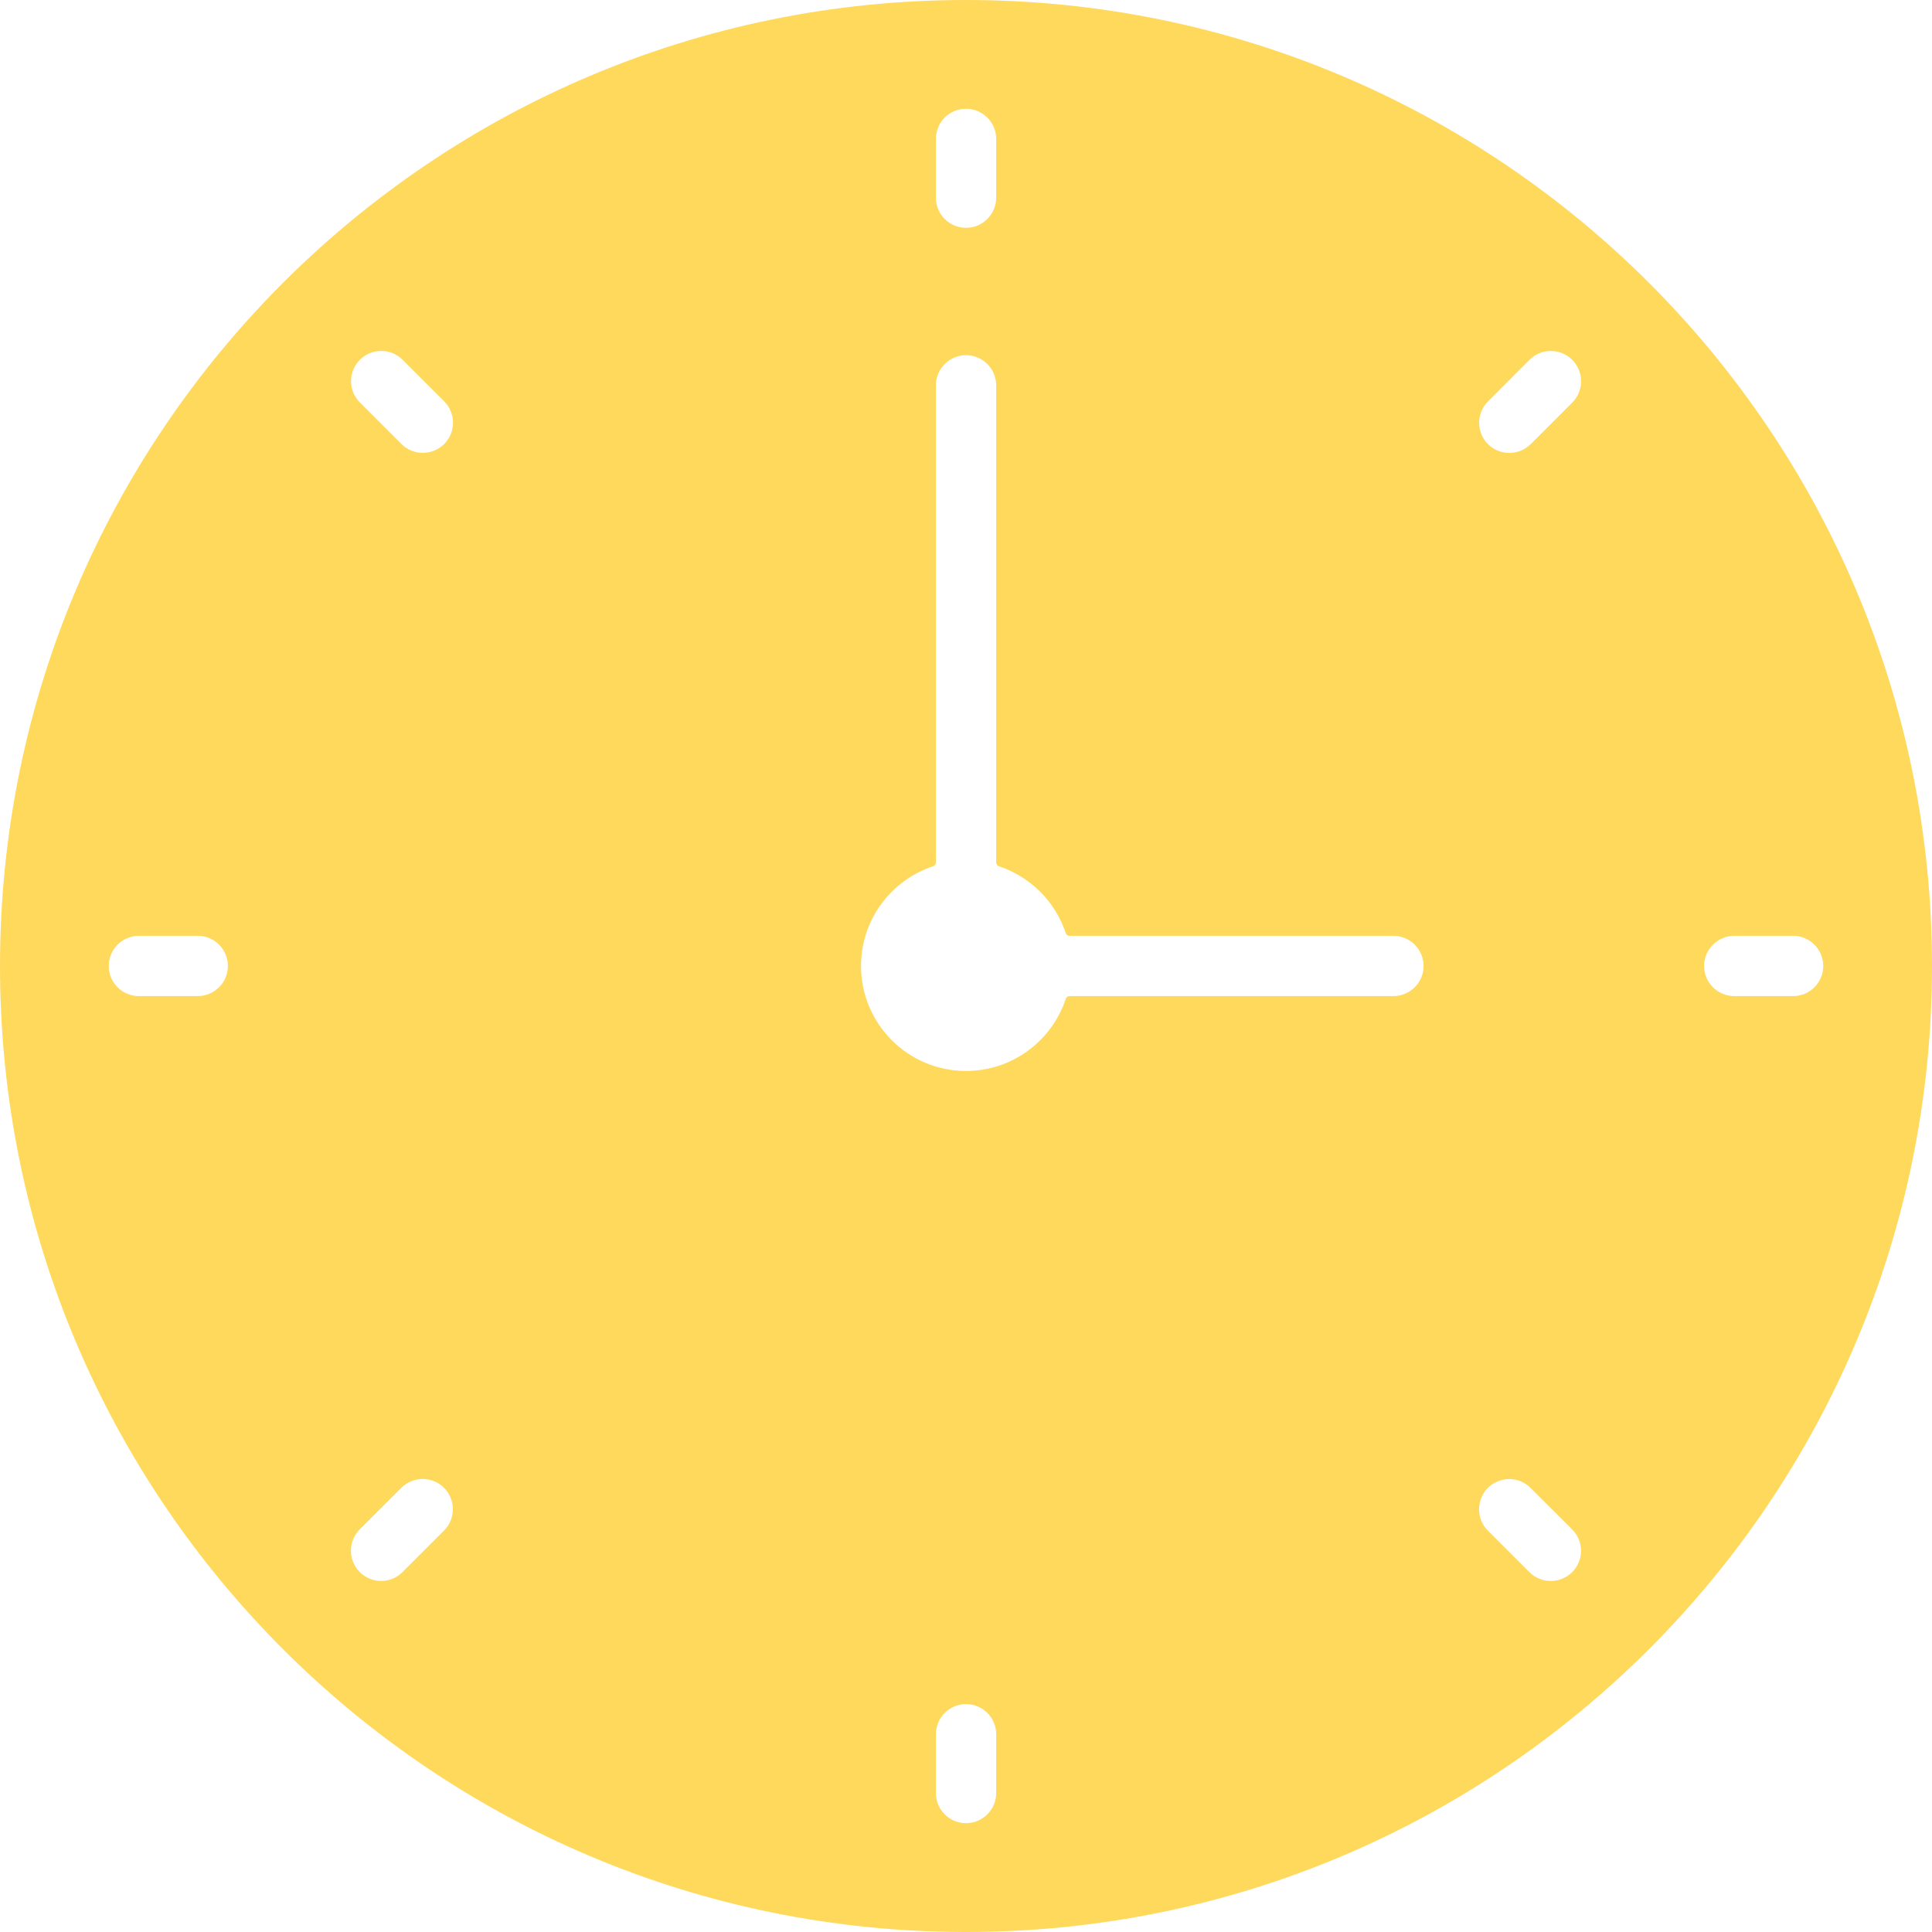<svg width="24" height="24" viewBox="0 0 24 24" fill="none" xmlns="http://www.w3.org/2000/svg">
<path fill-rule="evenodd" clip-rule="evenodd" d="M12 0C18.628 0 24 5.372 24 12C24 18.628 18.628 24 12 24C5.372 24 0 18.628 0 12C0 5.372 5.372 0 12 0ZM22.274 11.625H21.544C21.337 11.625 21.169 11.794 21.169 12C21.169 12.207 21.338 12.374 21.544 12.374H22.274C22.482 12.374 22.649 12.206 22.649 12C22.649 11.793 22.482 11.625 22.274 11.625ZM12.409 10.761C12.388 10.755 12.375 10.736 12.375 10.713V4.787C12.375 4.58 12.206 4.412 12 4.412C11.793 4.412 11.626 4.581 11.626 4.787V10.713C11.626 10.736 11.612 10.754 11.591 10.761C11.072 10.933 10.696 11.422 10.696 12C10.696 12.72 11.28 13.304 12 13.304C12.578 13.304 13.067 12.928 13.239 12.409C13.245 12.388 13.264 12.374 13.287 12.374H17.309C17.516 12.374 17.684 12.206 17.684 12C17.684 11.793 17.515 11.625 17.309 11.625H13.287C13.264 11.625 13.246 11.612 13.239 11.591C13.109 11.199 12.8 10.891 12.409 10.761ZM19 4.47L18.484 4.987C18.338 5.133 18.338 5.37 18.484 5.517C18.63 5.663 18.867 5.663 19.015 5.517L19.531 5.001C19.677 4.855 19.677 4.617 19.531 4.47C19.384 4.323 19.146 4.323 19 4.47ZM4.471 5L4.987 5.516C5.133 5.662 5.37 5.662 5.518 5.516C5.664 5.37 5.664 5.133 5.518 4.985L5.001 4.469C4.855 4.323 4.618 4.323 4.471 4.469C4.324 4.616 4.324 4.854 4.471 5ZM11.626 1.726V2.456C11.626 2.663 11.794 2.83 12 2.83C12.207 2.83 12.375 2.662 12.375 2.456V1.726C12.375 1.518 12.206 1.351 12 1.351C11.793 1.351 11.626 1.518 11.626 1.726ZM1.726 12.374H2.456C2.663 12.374 2.831 12.206 2.831 12C2.831 11.792 2.662 11.625 2.456 11.625H1.726C1.518 11.625 1.351 11.793 1.351 12C1.351 12.207 1.518 12.374 1.726 12.374ZM5 19.529L5.516 19.013C5.662 18.867 5.662 18.629 5.516 18.482C5.37 18.336 5.133 18.336 4.986 18.482L4.469 18.998C4.323 19.144 4.323 19.382 4.469 19.529C4.617 19.676 4.854 19.676 5 19.529ZM12.375 22.274V21.544C12.375 21.336 12.206 21.169 12 21.169C11.793 21.169 11.626 21.337 11.626 21.544V22.274C11.626 22.481 11.794 22.648 12 22.648C12.207 22.648 12.375 22.481 12.375 22.274ZM19.53 18.999L19.013 18.483C18.867 18.337 18.63 18.337 18.483 18.483C18.337 18.629 18.337 18.867 18.483 19.014L18.999 19.53C19.145 19.676 19.382 19.676 19.53 19.53C19.677 19.383 19.677 19.145 19.53 18.999Z" fill="#FFD95C"/>
</svg>
